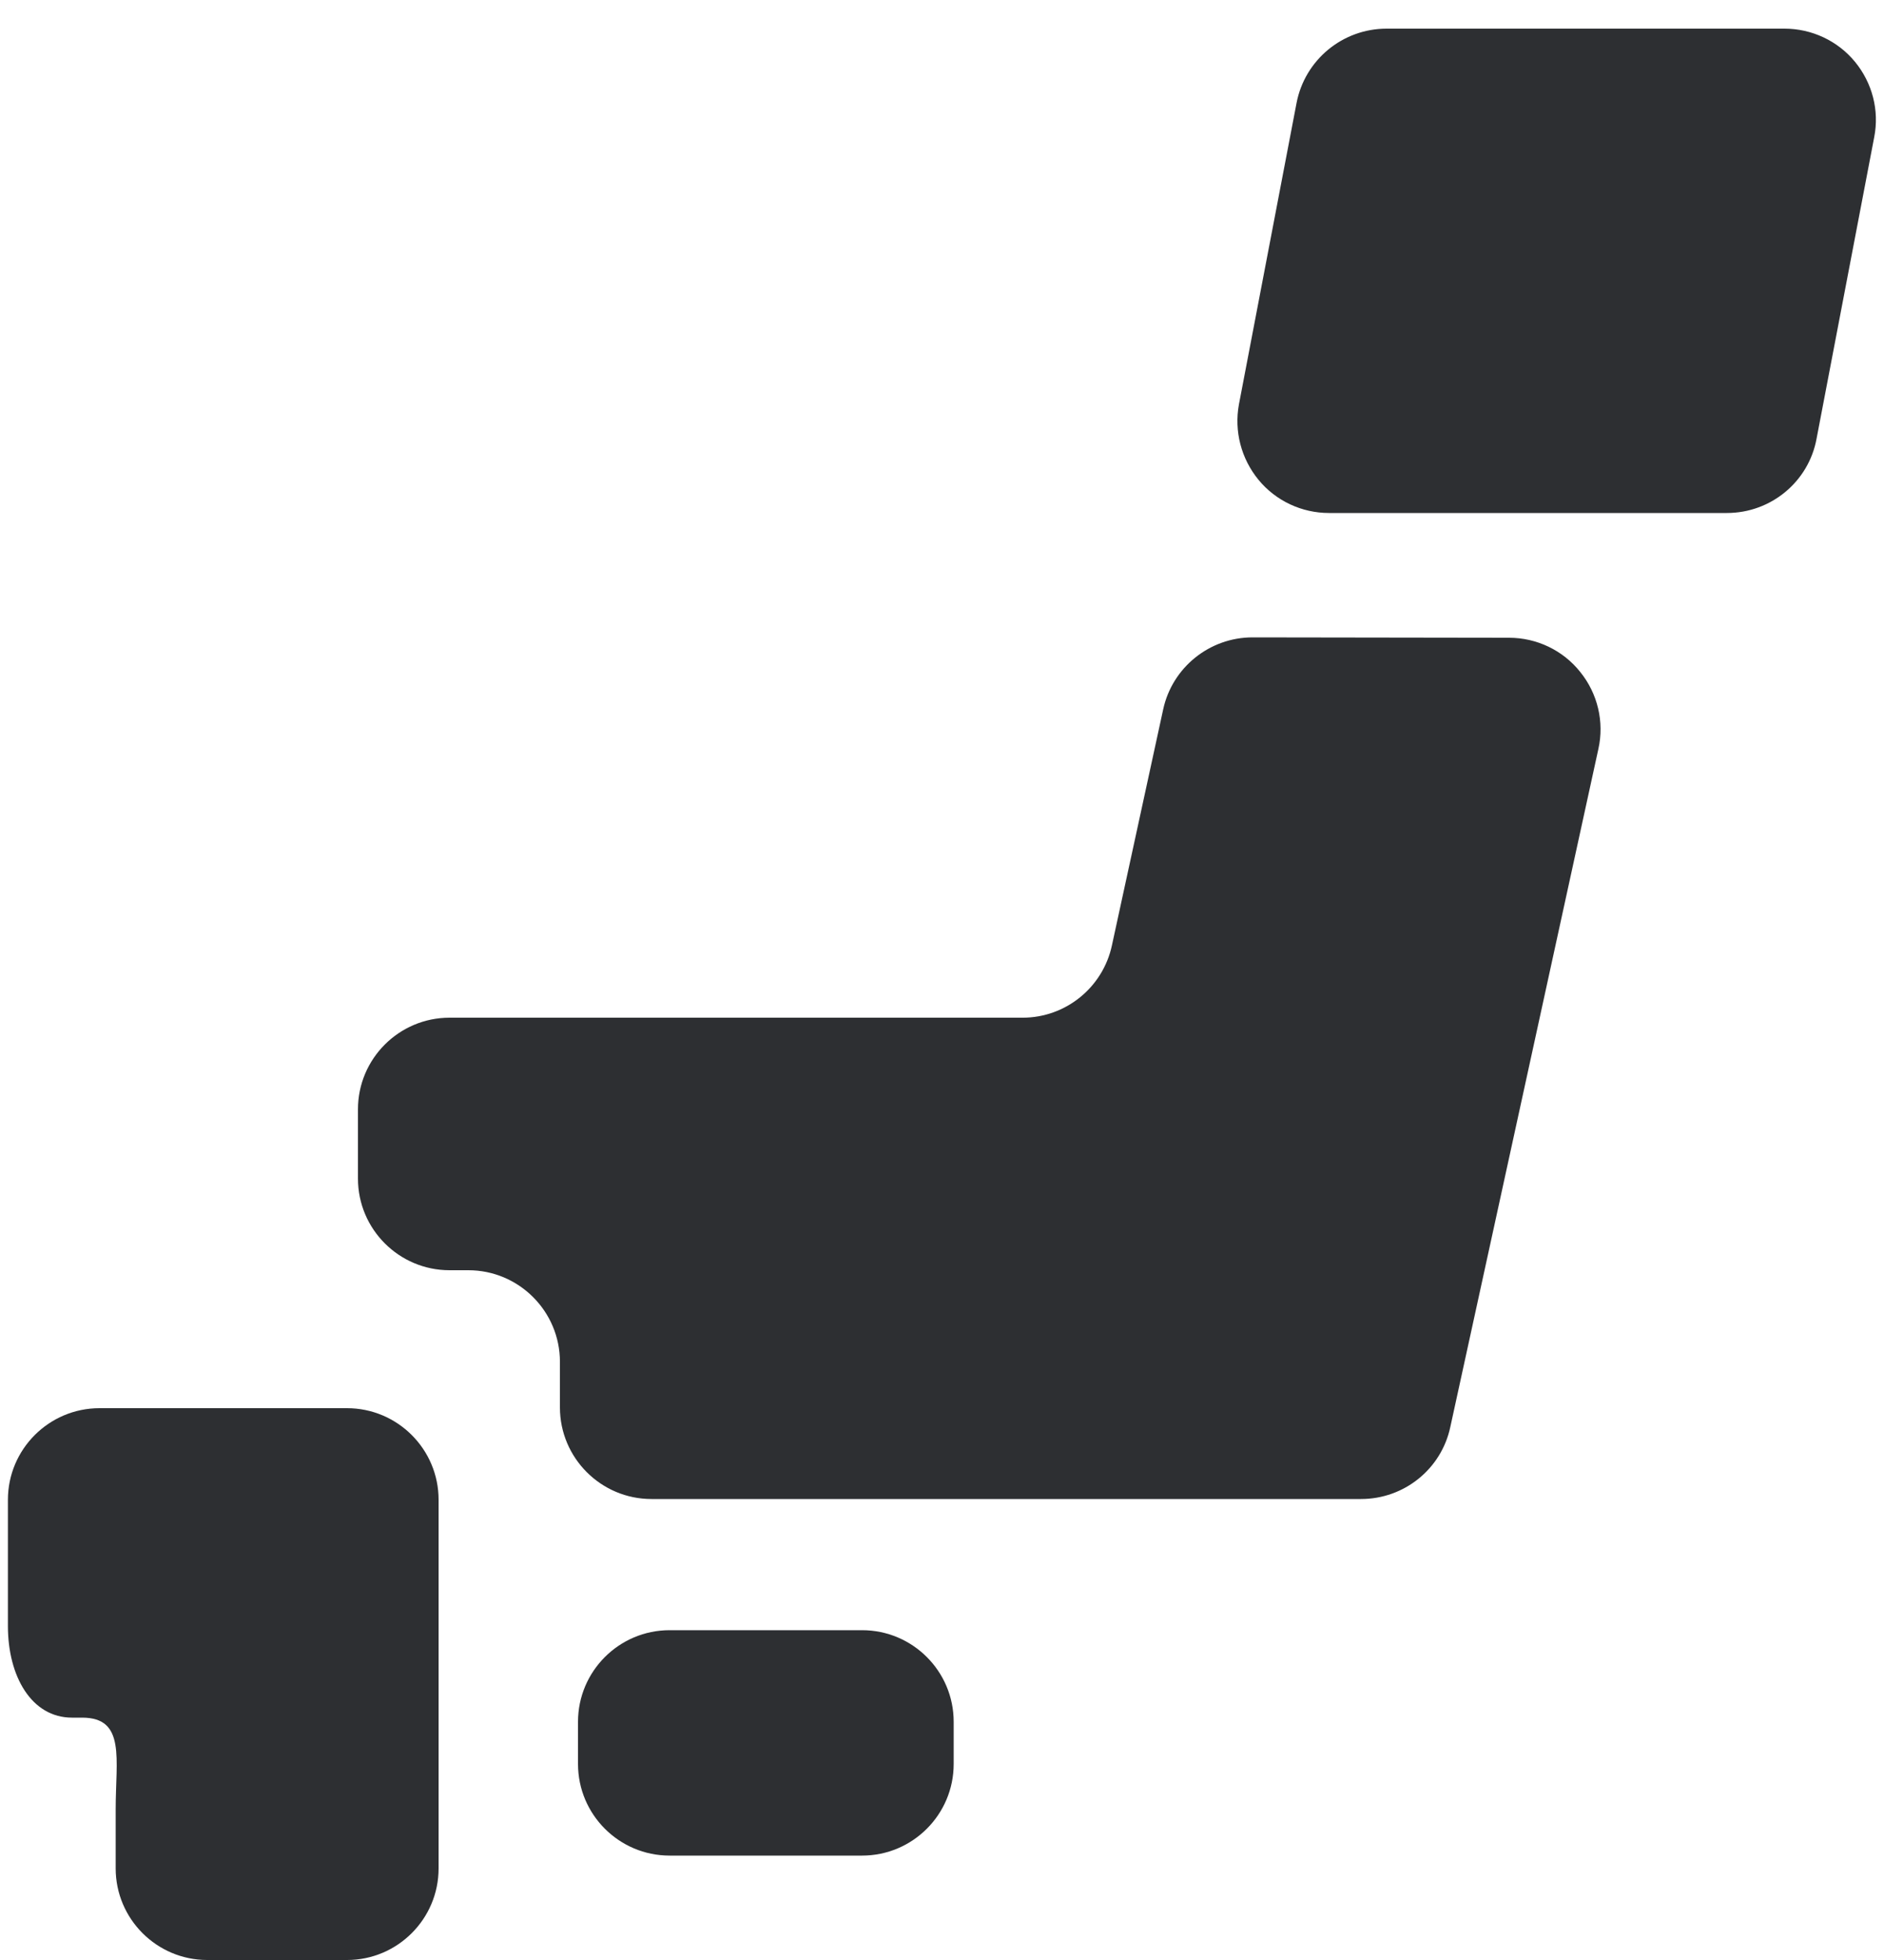 <?xml version="1.0" encoding="utf-8"?>
<!-- Generator: Adobe Illustrator 24.0.1, SVG Export Plug-In . SVG Version: 6.00 Build 0)  -->
<svg version="1.0" id="レイヤー_1" xmlns="http://www.w3.org/2000/svg" xmlns:xlink="http://www.w3.org/1999/xlink" x="0px"
	 y="0px" width="50px" height="52px" viewBox="0 0 50 52" enable-background="new 0 0 50 52" xml:space="preserve">
<g>
	<path fill="#2D2F32" d="M25.31,46.8c0,1.34-1.09,2.43-2.43,2.43h-5.11c-1.34,0-2.43-1.09-2.43-2.43v-1.12
		c0-1.34,1.09-2.43,2.43-2.43h5.11c1.34,0,2.43,1.09,2.43,2.43V46.8z"/>
	<path fill="#2D2F32" d="M3.07,37.36H2.64c-1.34,0-2.43,1.09-2.43,2.43v3.35c0,1.34,0.63,2.43,1.7,2.43h0.27
		c1.16,0,0.89,1.09,0.89,2.43v1.57C3.07,50.91,4.16,52,5.5,52h3.71c1.34,0,2.43-1.09,2.43-2.43v-4v-5.78c0-1.34-1.09-2.43-2.43-2.43
		L3.07,37.36L3.07,37.36z"/>
	<path fill="#2D2F32" d="M33.24,16.91c-1.14,0-2.13,0.8-2.37,1.91l-1.36,6.26C29.27,26.2,28.28,27,27.14,27H11.93
		c-1.34,0-2.43,1.09-2.43,2.43v1.84c0,1.34,1.09,2.43,2.43,2.43h0.5c1.34,0,2.43,1.09,2.43,2.43v1.21c0,1.34,1.09,2.43,2.43,2.43
		h18.83c1.14,0,2.13-0.79,2.37-1.91l3.93-17.99c0.16-0.72-0.02-1.47-0.48-2.04c-0.46-0.58-1.16-0.91-1.89-0.91L33.24,16.91
		L33.24,16.91z"/>
	<path fill="#2D2F32" d="M48.21,11.64C48,12.78,47,13.61,45.83,13.61H35.27c-0.72,0-1.41-0.32-1.87-0.88
		c-0.46-0.56-0.65-1.29-0.52-2l1.53-8c0.22-1.14,1.22-1.97,2.39-1.97h10.56c0.72,0,1.41,0.32,1.87,0.88c0.46,0.56,0.65,1.29,0.51,2
		L48.21,11.64z"/>
</g>
</svg>
